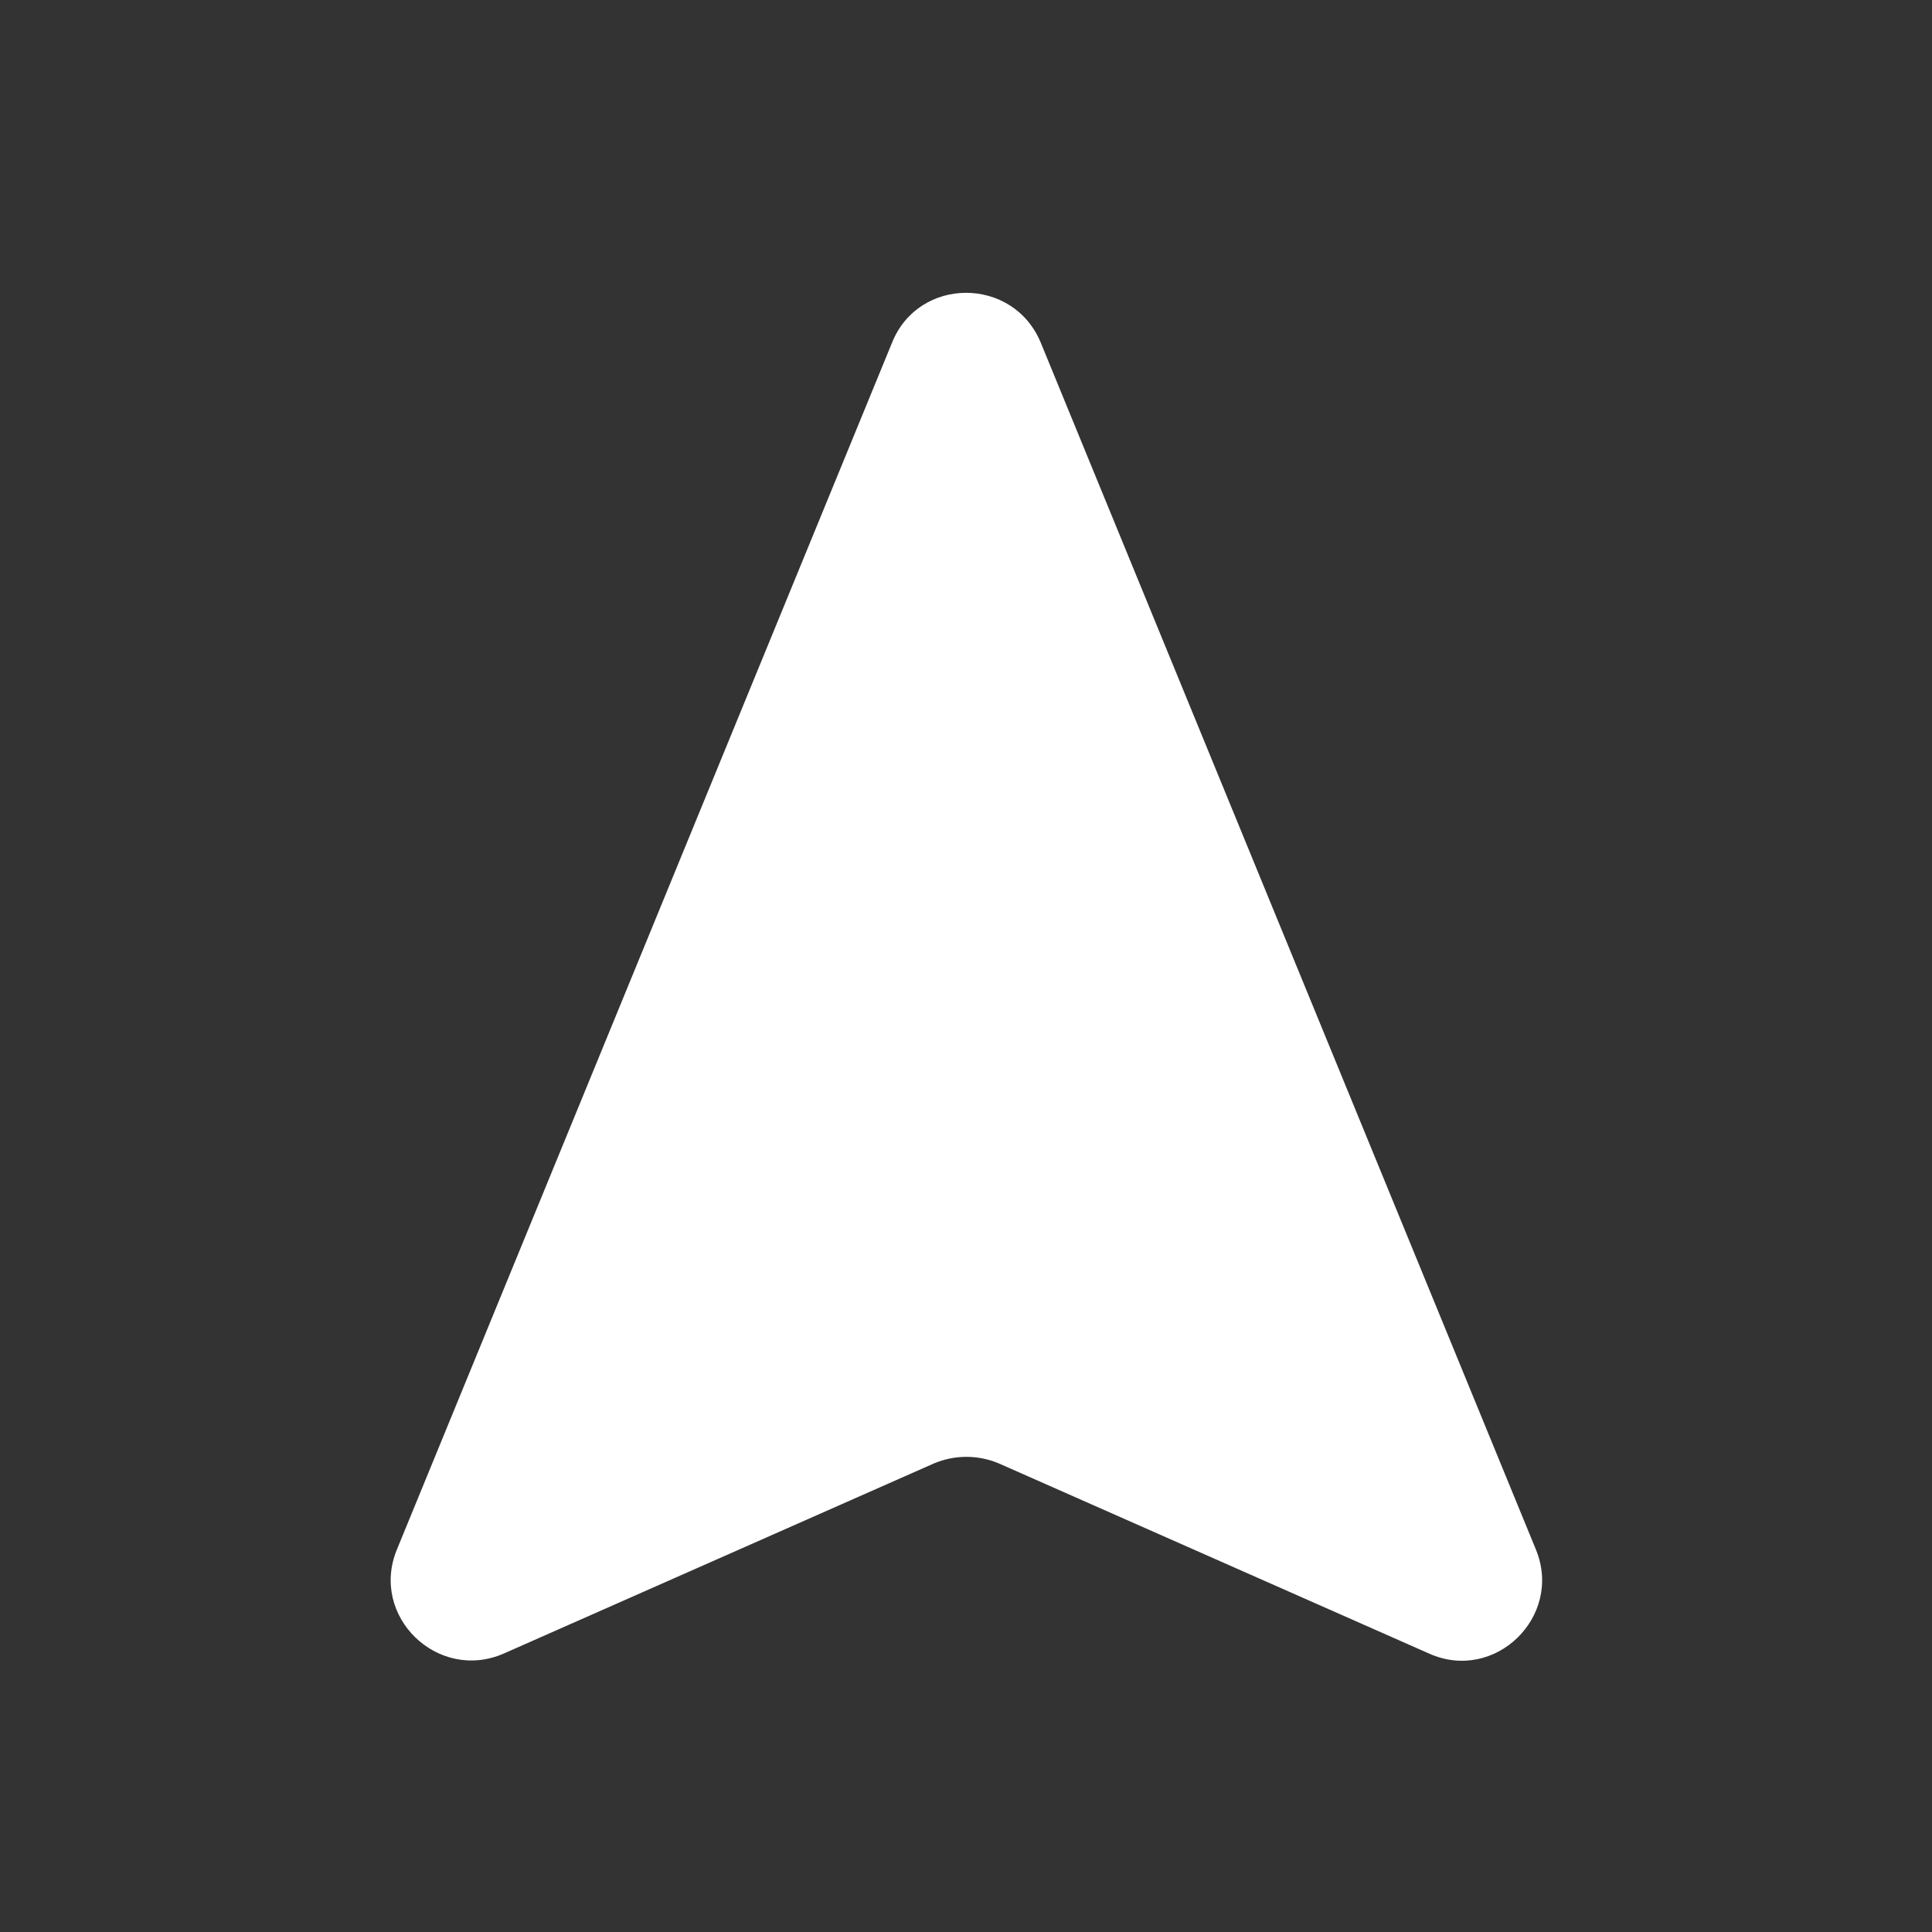 <svg xmlns="http://www.w3.org/2000/svg" xmlns:xlink="http://www.w3.org/1999/xlink" version="1.1" class="MuiSvgIcon-root MuiSvgIcon-fontSizeMedium css-m9simb" focusable="false" aria-hidden="true" viewBox="0 0 24 24" data-testid="NavigationRoundedIcon">
  <rect x="0" y="0" width="24" height="24" fill="#333333" stroke="none"/>
  <path d="m12.93 4.26 6.15 14.99c.34.83-.51 1.66-1.33 1.29l-5.34-2.36c-.26-.11-.55-.11-.81 0l-5.34 2.36c-.82.36-1.67-.46-1.33-1.29l6.15-14.99c.33-.83 1.51-.83 1.85 0" style="fill: #ffffff;">
  </path>
</svg>
